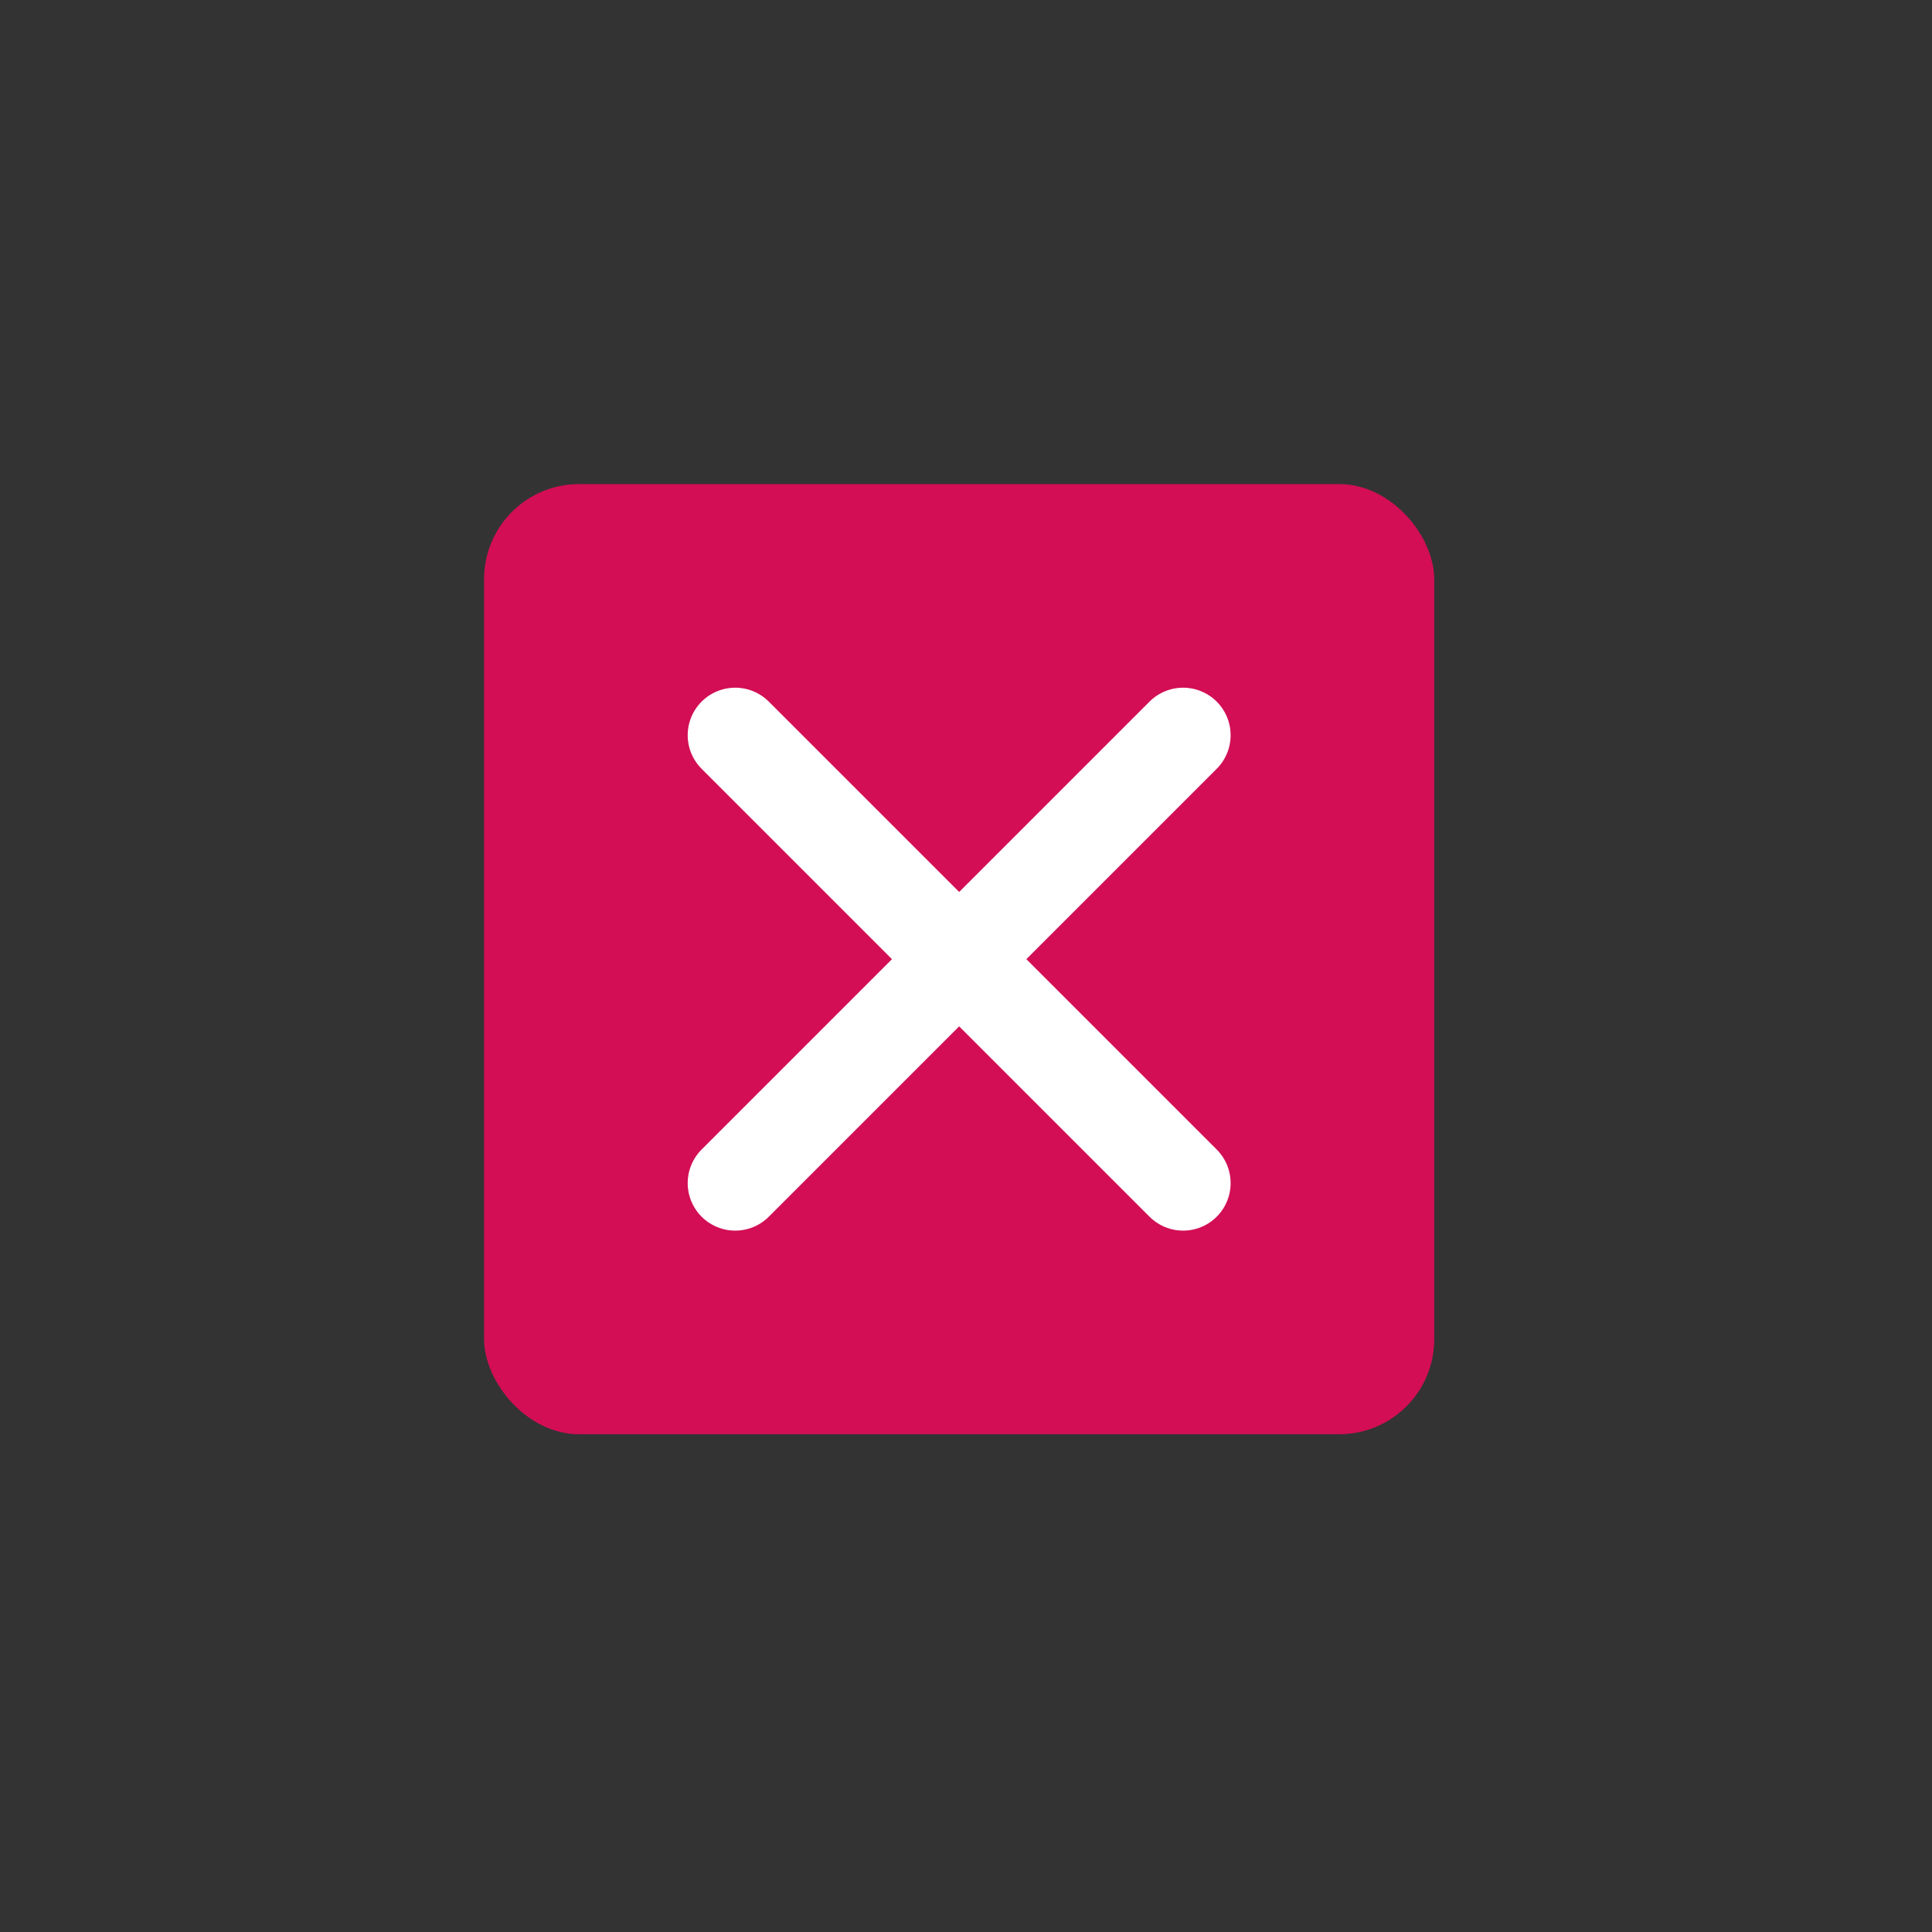<svg width="61" height="61" viewBox="0 0 61 61" fill="none" xmlns="http://www.w3.org/2000/svg">
<rect x="0" y="0" width="61" height="61" fill="#333333" stroke="none"/>
<rect x="15.284" y="15.284" width="30" height="30" rx="3" fill="#D30E54"/>
<path d="M23.213 23.213L37.355 37.355" stroke="white" stroke-width="3" stroke-miterlimit="10" stroke-linecap="round"/>
<path d="M23.213 37.355L37.355 23.213" stroke="white" stroke-width="3" stroke-miterlimit="10" stroke-linecap="round"/>
</svg>
